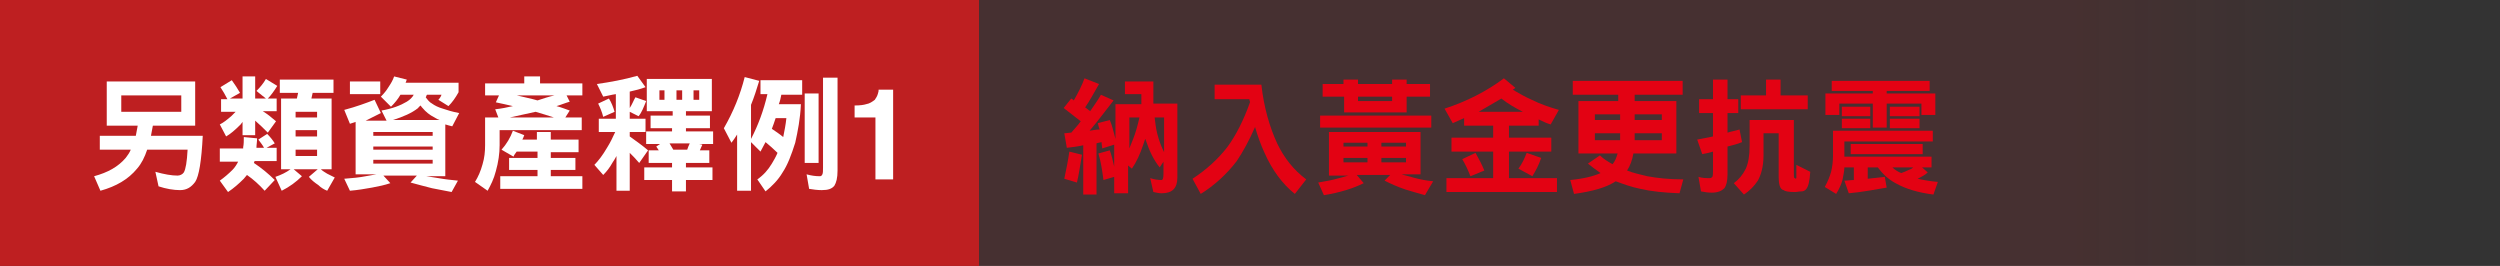 <?xml version="1.0" encoding="utf-8"?>
<!-- Generator: Adobe Illustrator 25.0.0, SVG Export Plug-In . SVG Version: 6.00 Build 0)  -->
<svg version="1.1" xmlns="http://www.w3.org/2000/svg" xmlns:xlink="http://www.w3.org/1999/xlink" x="0px" y="0px"
	 viewBox="0 0 395.8 42.1" style="enable-background:new 0 0 395.8 42.1;" xml:space="preserve">
<rect x="0" y="0" width="395.8" height="42.1" fill="#333333" stroke="none"/>
<style type="text/css">
	.st0{fill:#BE1F21;}
	.st1{fill:url(#SVGID_1_);}
	.st2{fill:#FFFFFF;}
	.st3{fill:#E30213;}
	.st4{display:none;}
	.st5{display:inline;}
	.st6{fill:url(#SVGID_2_);}
</style>
<g id="圖層_1">
	<g>
		<rect class="st0" width="155" height="42.1"/>
		<linearGradient id="SVGID_1_" gradientUnits="userSpaceOnUse" x1="297.233" y1="21.049" x2="396.616" y2="21.049">
			<stop  offset="0.312" style="stop-color:#BE1F21;stop-opacity:0.138"/>
			<stop  offset="0.855" style="stop-color:#BE1F21;stop-opacity:0"/>
		</linearGradient>
		<rect x="150.1" class="st1" width="245.8" height="42.1"/>
		<g>
			<path class="st2" d="M30.9,12.9v7h-6.7c-0.1,0.6-0.2,1.1-0.3,1.6h8.2c-0.2,4-0.6,6.4-1.2,7.3c-0.6,0.8-1.3,1.3-2.4,1.3
				c-1,0-2.2-0.2-3.4-0.6l-0.5-2.3c1.4,0.4,2.6,0.6,3.5,0.6c0.4,0,0.8-0.2,1-0.5c0.3-0.5,0.5-1.7,0.6-3.6h-6.4
				c-0.4,1.2-0.9,2.2-1.6,3c-1.4,1.7-3.3,2.8-5.8,3.5l-1-2.3c2.2-0.6,3.8-1.5,5-2.9c0.3-0.4,0.6-0.8,0.8-1.3h-4.9v-2.2h5.7
				c0.1-0.5,0.2-1,0.3-1.6h-4.9v-7H30.9z M28.7,17.7v-2.6h-9.5v2.6H28.7z"/>
			<path class="st2" d="M38,14.7l-1.6,0.9h2v-3.5h2v3.5h1.7l-1.5-1.2c0.6-0.6,1.1-1.2,1.5-1.9l1.8,1.1c-0.5,0.8-1,1.5-1.5,2h1.4v2
				h-2.2c0.8,0.5,1.4,1,2.1,1.6L42.4,21c-0.7-0.7-1.3-1.3-2-1.9v2.3h-2v-2.1c-0.1,0.1-0.2,0.3-0.3,0.4c-0.9,0.9-1.6,1.5-2.3,1.9
				l-1-1.9c0.6-0.3,1.1-0.7,1.8-1.3c0.2-0.2,0.5-0.5,0.7-0.7H35v-2h1c-0.3-0.6-0.7-1.3-1.1-1.9l1.8-1.1C37.2,13.4,37.6,14,38,14.7z
				 M38.5,23.3c0.1-0.5,0.1-1,0.1-1.6l2.1,0.2c0,0.6-0.1,1-0.1,1.5h1.2c-0.2-0.4-0.6-0.9-0.9-1.3l1.4-0.9c0.5,0.5,0.9,1,1.2,1.5
				l-1.3,0.7h1.6v2.1h-3.5c0,0.1-0.1,0.2-0.1,0.3v0c1.2,0.8,2.3,1.7,3.3,2.7l-1.6,1.7c-0.9-1-1.8-1.8-2.8-2.5
				c-0.2,0.2-0.3,0.4-0.5,0.6c-0.8,0.8-1.6,1.5-2.5,2.1l-1.3-1.8c0.7-0.5,1.4-1.1,2-1.7c0.4-0.4,0.7-0.9,0.9-1.3h-2.9v-2.1H38.5z
				 M52.8,12.6v2.1h-3.3l-0.2,0.9h3.2v11.2h-1.7c0.3,0.3,0.7,0.5,1,0.7c0.4,0.2,0.8,0.4,1.2,0.6l-1.2,2.1c-0.5-0.2-1-0.5-1.4-0.9
				c-0.6-0.4-1.1-0.8-1.5-1.3l1.4-1.2h-3.8l1.3,1.1c-0.9,0.9-2,1.7-3.2,2.3L43.6,28c0.9-0.3,1.7-0.7,2.4-1.2h-1.5V15.6H47l0.2-0.9
				h-2.9v-2.1H52.8z M50.2,18.6v-0.9h-3.4v0.9H50.2z M50.2,21.6v-1h-3.4v1H50.2z M50.2,24.7v-1h-3.4v1H50.2z"/>
			<path class="st2" d="M60.3,17.9c-0.8,0.4-1.6,0.8-2.4,1.2h3.3l-0.8-1.6c1.7-0.3,3-0.8,4-1.4c0.5-0.3,0.9-0.7,1.1-1.1h-2.1
				c-0.4,0.7-0.9,1.3-1.5,1.9l-1.6-1.6c0.5-0.5,0.9-1,1.2-1.5c0.4-0.6,0.7-1.1,0.9-1.7l2,0.5c-0.1,0.2-0.1,0.4-0.2,0.5h8.4v1.5
				c-0.5,0.9-1,1.6-1.6,2.2l-1.6-1c0.2-0.2,0.4-0.5,0.5-0.8h-2.3c-0.1,0.1-0.1,0.3-0.2,0.4c0.3,0.4,0.6,0.8,1,1
				c0.4,0.3,1,0.6,1.7,0.8c0.6,0.2,1.5,0.5,2.6,0.7l-1.1,2.1c-0.4-0.1-0.8-0.2-1.1-0.3v8.2h-3c0.6,0.1,1.3,0.2,1.9,0.3
				c1.1,0.2,2.1,0.3,3.1,0.4l-1,1.8c-1.1-0.2-2.1-0.4-3.1-0.6c-1.2-0.3-2.3-0.6-3.4-0.9l1-1.1h-5.3l1.1,1.2
				c-0.9,0.3-1.8,0.5-2.9,0.7c-1.1,0.2-2.3,0.4-3.5,0.5l-0.9-1.9c1.3-0.1,2.4-0.2,3.4-0.4c0.6-0.1,1.2-0.2,1.7-0.3h-3.3v-8.3
				c-0.3,0.1-0.6,0.2-0.9,0.3l-0.9-2.2c1.9-0.5,3.5-1.1,4.8-1.6L60.3,17.9z M60.2,12.9v2h-4.8v-2H60.2z M68.5,21.5v-0.6h-9.4v0.6
				H68.5z M68.5,23.7v-0.5h-9.4v0.5H68.5z M68.5,25.9v-0.6h-9.4v0.6H68.5z M69.6,19c-0.3-0.1-0.5-0.2-0.8-0.4
				c-0.8-0.4-1.4-0.9-1.9-1.5c-0.1-0.1-0.2-0.2-0.3-0.4c-0.1,0.1-0.3,0.2-0.4,0.4c-1,0.8-2.4,1.4-4,1.9H69.6z"/>
			<path class="st2" d="M85.5,12.1v1.1h6.7v1.9h-2.5l0.5,1c-0.7,0.2-1.4,0.5-2.1,0.7c0.8,0.2,1.5,0.5,2.1,0.7l-0.7,1.1h2.6v2H79.1
				V23c0,1.3-0.2,2.7-0.6,4.1c-0.3,1.2-0.8,2.2-1.3,3.1l-2-1.4c0.5-0.8,0.9-1.7,1.2-2.8c0.3-1,0.4-2,0.4-3v-4.4h2.1l-0.5-1.3
				c1-0.1,1.9-0.3,2.8-0.5c-0.9-0.2-1.7-0.4-2.7-0.6l0.5-1.1h-2.2v-1.9h6.2v-1.1H85.5z M83,21.4c-0.1,0.3-0.2,0.5-0.3,0.7h2.3v-1.2
				h2.2v1.2h4.4v2h-4.4V25h3.9v1.9h-3.9v1h5v2h-13v-2h5.9v-1h-4.5V25h4.5V24h-3.3c-0.2,0.3-0.4,0.5-0.5,0.8l-1.9-1.1
				c0.8-0.9,1.4-1.9,1.8-3L83,21.4z M80.7,18.6h7c-0.9-0.3-1.9-0.6-2.9-0.9C83.5,18,82.1,18.3,80.7,18.6z M87.8,15.1h-6
				c1.2,0.3,2.3,0.5,3.3,0.8C86,15.6,86.9,15.3,87.8,15.1z"/>
			<path class="st2" d="M102.2,13.8c-0.8,0.3-1.6,0.5-2.5,0.7v2.6c0.4-0.6,0.6-1.2,0.9-1.7l1.7,0.6c-0.4,1-0.7,1.8-1.2,2.4l-1.4-0.7
				v1.1h2.5v2.1h-2.5v0.7c1.1,0.8,2.1,1.5,2.9,2.2l-1.4,2c-0.5-0.6-1-1.1-1.5-1.6v6h-2.1v-5.5c-0.2,0.4-0.4,0.7-0.6,1
				c-0.5,0.9-1,1.5-1.5,2l-1.4-1.6c0.6-0.6,1.3-1.5,2-2.7c0.5-0.8,0.9-1.6,1.3-2.5h-2.6v-2.1h2.7v-3.9c-0.7,0.1-1.4,0.3-2,0.4l-1-2
				c2.1-0.3,4.3-0.7,6.4-1.3L102.2,13.8z M97.3,17.7l-1.8,0.8c-0.2-0.8-0.5-1.5-0.8-2.1l1.7-0.8C96.8,16.2,97.1,17,97.3,17.7z
				 M112.7,12.5v5.1h-4.1v0.7h3.8v2h-3.8v0.5h4.3v2h-2.2l0.5,0.1c-0.1,0.3-0.3,0.6-0.4,0.9h1.5v2h-3.7v0.7h4.2v2h-4.2v1.8h-2.2v-1.8
				h-4.4v-2h4.4v-0.7h-3.7v-2h1.6c-0.1-0.2-0.3-0.4-0.4-0.6l0.6-0.4h-2.2v-2h4.1v-0.5H103v-2h3.5v-0.7h-4.1v-5.1H112.7z M105.2,15.8
				v-1.5h-0.8v1.5H105.2z M108.8,23.7c0.1-0.3,0.2-0.6,0.4-1H106c0.2,0.3,0.4,0.7,0.6,1H108.8z M107.1,15.8h0.9v-1.5h-0.9V15.8z
				 M109.8,15.8h0.9v-1.5h-0.9V15.8z"/>
			<path class="st2" d="M120.2,12.8c-0.4,1.3-0.8,2.6-1.3,3.8v5.4c1.1-2.1,2-4.5,2.6-7.1h-1.1v-2.2h6.6V15h-3.3
				c-0.1,0.5-0.2,1-0.4,1.5h3.5c-0.1,2.3-0.5,4.3-0.9,6.1c-0.6,1.9-1.2,3.5-2,4.7c-0.7,1.2-1.7,2.2-2.7,3l-1.3-1.9
				c1-0.7,1.7-1.5,2.3-2.5c0.3-0.5,0.6-1,0.9-1.7c-0.6-0.6-1.3-1.2-1.9-1.7c-0.3,0.5-0.5,1-0.8,1.5l-1.5-1.5v7.7h-2.2v-8.9
				c-0.3,0.5-0.6,0.9-0.9,1.3l-1.2-2.3c1.5-2.6,2.6-5.3,3.3-8.1L120.2,12.8z M124,21.7c0.2-1,0.4-2,0.5-3h-1.7
				c-0.2,0.6-0.4,1.2-0.6,1.7C122.8,20.8,123.4,21.2,124,21.7z M129.6,14.8v11h-2.2v-11H129.6z M132.6,12.3V27
				c0,1.2-0.2,1.9-0.5,2.4c-0.4,0.5-1,0.7-2,0.7c-0.7,0-1.4-0.1-2-0.2l-0.4-2.3c0.7,0.2,1.4,0.3,2.1,0.3c0.2,0,0.3-0.1,0.4-0.3
				c0.1-0.2,0.1-0.6,0.1-1.1V12.3H132.6z"/>
			<path class="st2" d="M141.5,28.4h-2.9v-9.8h-3.3v-1.9c0.9,0,1.5-0.1,1.8-0.2c0.6-0.1,1-0.4,1.4-0.7c0.2-0.3,0.4-0.6,0.5-1
				c0.1-0.3,0.1-0.4,0.1-0.6h2.3V28.4z"/>
		</g>
		<g>
			<g>
				<path class="st3" d="M171.3,24.5c-0.3,1.7-0.5,3.2-0.8,4.4l-2-0.6c0.3-1.4,0.6-2.9,0.8-4.3L171.3,24.5z M174,13.3
					c-0.8,1.4-1.5,2.7-2.2,3.7c0.3,0.2,0.5,0.4,0.8,0.6c0.6-0.9,1.2-1.7,1.7-2.6l2,0.9c-1.4,1.8-2.6,3.4-3.8,4.8
					c0.6-0.1,1.1-0.2,1.6-0.2c-0.1-0.3-0.2-0.6-0.3-1l1.9-0.5c0.4,0.9,0.6,1.9,0.9,3v-5.5h4.1c0-0.5,0-1,0-1.6h-2.6v-2h4.5
					c0,1.2,0,2.3,0,3.5h3.8v11.7c0,1.7-0.8,2.5-2.5,2.5c-0.4,0-0.8-0.1-1.3-0.2l-0.5-2.2c0.6,0.2,1.2,0.3,1.8,0.3
					c0.2,0,0.3-0.3,0.3-1v-1.9l-0.6,0.9c-0.9-1.1-1.6-2.5-2.2-4.3c0-0.1-0.1-0.2-0.1-0.2c-0.1,0.3-0.2,0.6-0.3,0.9
					c-0.5,1.5-1.1,2.8-1.8,3.8l-0.6-0.5v4.4h-2.2V28l-1.7,0.5c-0.2-1.5-0.4-2.9-0.8-4.2l1.8-0.5c0.3,0.8,0.5,1.7,0.7,2.6v-3.5
					l-1.9,0.6c0-0.3-0.1-0.6-0.1-1c-0.3,0.1-0.6,0.1-0.8,0.2v8.1h-2.1V23c-0.9,0.2-1.7,0.3-2.6,0.4l-0.4-2.3c0.4,0,0.7-0.1,1.1-0.1
					c0.5-0.6,1.1-1.2,1.5-1.8c-0.9-0.7-1.8-1.4-2.7-2.1l1.2-1.5c0.2,0.1,0.3,0.2,0.4,0.3c0.7-1.2,1.3-2.4,1.7-3.5L174,13.3z
					 M179.4,22c0.4-1,0.7-2.1,1-3.4h-1.6v4.9C179,23,179.2,22.5,179.4,22z M183.2,21.1c0.3,1.2,0.7,2.2,1.1,3v-5.5h-1.5
					C182.9,19.4,183,20.3,183.2,21.1z"/>
				<path class="st3" d="M199.7,13.4c0.4,3.6,1.3,6.7,2.5,9.3c1.1,2.3,2.6,4.2,4.6,5.7l-1.8,2.3c-2-1.6-3.6-3.8-4.8-6.5
					c-0.6-1.3-1.1-2.7-1.5-4.1c-0.9,2.1-1.9,3.9-2.9,5.4c-1.6,2.1-3.6,3.9-5.7,5.2l-1.3-2.4c2.3-1.5,4.1-3.2,5.5-5
					c1.4-1.9,2.6-4.3,3.6-7.1c0-0.2-0.1-0.3-0.1-0.5h-5.5v-2.3H199.7z"/>
				<path class="st3" d="M224.9,20.7v6.9h-3c0.6,0.2,1.2,0.3,1.8,0.5c1.1,0.3,2.1,0.5,3.2,0.6l-1.3,2.2c-1.1-0.3-2.1-0.6-3.1-0.9
					c-1.2-0.4-2.3-0.9-3.3-1.4l0.9-0.9h-5.3l1.1,1.3c-0.8,0.4-1.8,0.8-2.8,1.1c-1,0.3-2.2,0.6-3.5,0.8l-0.9-2
					c1.2-0.2,2.3-0.4,3.3-0.7c0.5-0.1,1-0.3,1.5-0.4h-3.1v-6.9H224.9z M226.6,18.3v1.9H209v-1.9H226.6z M212.7,13.3v-0.7h2.3v0.7
					h5.4v-0.7h2.3v0.7h3.7v2h-3.7v2.5h-9.9v-2.5h-3.4v-2H212.7z M216.5,23.2v-0.6h-3.8v0.6H216.5z M216.5,25.7V25h-3.8v0.7H216.5z
					 M215,16h5.4v-0.7H215V16z M218.7,23.2h3.9v-0.6h-3.9V23.2z M218.7,25.7h3.9V25h-3.9V25.7z"/>
				<path class="st3" d="M230,19.5l-1.3-2.3c3.4-1.1,6.6-2.7,9.4-4.8l1.8,1.5c-0.1,0.1-0.2,0.2-0.4,0.3c1,0.6,1.9,1.1,3,1.6
					c1.4,0.7,2.9,1.2,4.3,1.6l-1.3,2.3c-0.7-0.2-1.3-0.5-1.9-0.8v1h-4.7v1.9h6.7V24h-6.7v4.2h7.6v2.2H229v-2.2h7.4V24h-6.6v-2.2h6.6
					v-1.9h-4.6v-1.2C231.2,19,230.6,19.2,230,19.5z M235,27l-2.2,0.9c-0.4-1-0.8-1.9-1.3-2.7l2.1-1C234.1,25.1,234.6,26,235,27z
					 M234.1,17.7h7c-1.2-0.6-2.4-1.3-3.4-2.1C236.5,16.3,235.3,17,234.1,17.7z M244,25c-0.4,1.2-0.9,2.1-1.4,2.9l-2.2-1.2
					c0.6-0.8,1-1.7,1.3-2.5L244,25z"/>
				<path class="st3" d="M266.4,12.8V15h-7.6V16h6.6v8.3h-6.8c-0.2,1.1-0.5,1.9-1,2.7c1,0.4,2,0.6,3.2,0.9c1.6,0.3,3.5,0.5,5.7,0.5
					l-0.6,2.2c-2.5-0.1-4.5-0.3-6.2-0.7c-1.5-0.3-2.8-0.8-3.9-1.2c-1.5,1-3.7,1.6-6.6,2l-0.6-2.2c2.1-0.2,3.7-0.6,4.8-1.1
					c-0.7-0.5-1.4-1-2-1.5l1.9-1.3c0.6,0.6,1.3,1,2,1.4c0.4-0.5,0.6-1,0.8-1.7h-6.2V16h6.3V15H249v-2.2H266.4z M256.5,19v-0.9h-4V19
					H256.5z M256.5,22.2v-1.1h-4v1.1H256.5z M258.8,19h4.3v-0.9h-4.3V19z M258.8,22.2h4.3v-1.1h-4.3V22.2z"/>
				<path class="st3" d="M271.2,15.7v-3.1h2.3v3.1h1.7v2.2h-1.7v3.1c0.6-0.2,1.3-0.3,1.9-0.5l0.4,2c-0.7,0.3-1.5,0.5-2.3,0.7v4.4
					c0,1.1-0.2,1.8-0.5,2.2c-0.4,0.4-1,0.7-2,0.7c-0.6,0-1.2-0.1-1.7-0.2l-0.4-2.3c0.6,0.2,1.2,0.2,1.8,0.2c0.2,0,0.3-0.1,0.4-0.2
					c0.1-0.2,0.1-0.6,0.1-1V24c-0.6,0.2-1.2,0.3-1.7,0.4l-0.8-2.3c0.9-0.2,1.7-0.3,2.5-0.5v-3.7H269v-2.2H271.2z M284,18.9v8.4
					c0,0.5,0,0.8,0.1,0.9c0.1,0,0.2,0.1,0.2,0.1c0,0,0,0,0.1-0.1c0,0,0-0.1,0-0.2c0-0.2,0-0.8,0-1.9l2.2,1.1
					c-0.1,1.5-0.3,2.4-0.7,2.8c-0.2,0.2-0.4,0.3-0.7,0.3c-0.4,0-0.7,0.1-1,0.1c-1,0-1.6-0.1-1.8-0.3c-0.6-0.1-0.8-0.9-0.8-2.2v-6.8
					h-2.4v3.5c0,1.8-0.4,3.1-0.9,4c-0.6,0.9-1.3,1.6-2.2,2.2l-1.6-1.8c0.8-0.6,1.4-1.3,1.9-2.3c0.4-0.9,0.6-2.1,0.6-3.6v-4.1h1.1
					H284z M281.9,12.6v2.5h4.3v2.2h-10.6v-2.2h4v-2.5H281.9z"/>
				<path class="st3" d="M305.8,22.4h-13.8v2.4h13.8v1.7h-1.5l0.9,0.8c-0.4,0.4-1,0.7-1.6,1c0.9,0.2,2,0.4,3.2,0.5l-0.7,2
					c-2.4-0.3-4.4-0.9-6-1.8c-1.1-0.6-2-1.4-2.8-2.5h-1.6v1.8c1-0.1,1.9-0.2,2.7-0.3l0.3,1.7c-1.8,0.3-3.8,0.7-6,0.9l-0.7-2
					c0.5,0,1-0.1,1.5-0.1v-2h-1.5c0,0.7-0.2,1.3-0.3,2c-0.2,0.7-0.5,1.4-1,2.2l-1.8-1.1c0.5-0.9,0.8-1.7,1-2.4
					c0.2-0.8,0.3-1.7,0.3-2.5v-4h15.8V22.4z M305.5,12.8v1.6h-6.8v0.4h7.7v3.4h-2.2v-1.8h-5.5v3.8h-2.2v-3.8h-5.3v1.8H289v-3.4h7.5
					v-0.4H290v-1.6H305.5z M296.1,16.9v1.5h-4.5v-1.5H296.1z M296.1,18.8v1.5h-4.5v-1.5H296.1z M304.4,22.8v1.6H293v-1.6H304.4z
					 M303.9,16.9v1.5h-4.7v-1.5H303.9z M303.9,18.8v1.5h-4.7v-1.5H303.9z M302.2,26.9c0.3-0.1,0.5-0.2,0.7-0.4h-3.3
					c0.4,0.4,0.9,0.7,1.4,0.9C301.3,27.3,301.8,27.1,302.2,26.9z"/>
			</g>
		</g>
	</g>
</g>
<g id="圖層_2" class="st4">
	<g class="st5">
		<rect x="0" class="st0" width="155" height="42.1"/>
		<linearGradient id="SVGID_2_" gradientUnits="userSpaceOnUse" x1="297.233" y1="21.049" x2="396.616" y2="21.049">
			<stop  offset="0.312" style="stop-color:#BE1F21;stop-opacity:0.138"/>
			<stop  offset="0.855" style="stop-color:#BE1F21;stop-opacity:0"/>
		</linearGradient>
		<rect x="150.1" class="st6" width="245.8" height="42.1"/>
		<g>
			<path class="st2" d="M30.9,12.9v7h-6.7c-0.1,0.6-0.2,1.1-0.3,1.6h8.2c-0.2,4-0.6,6.4-1.2,7.3c-0.6,0.8-1.3,1.3-2.4,1.3
				c-1,0-2.2-0.2-3.4-0.6l-0.5-2.3c1.4,0.4,2.6,0.6,3.5,0.6c0.4,0,0.8-0.2,1-0.5c0.3-0.5,0.5-1.7,0.6-3.6h-6.4
				c-0.4,1.2-0.9,2.2-1.6,3c-1.4,1.7-3.3,2.8-5.8,3.5l-1-2.3c2.2-0.6,3.8-1.5,5-2.9c0.3-0.4,0.6-0.8,0.8-1.3h-4.9v-2.2h5.7
				c0.1-0.5,0.2-1,0.3-1.6h-4.9v-7H30.9z M28.7,17.7v-2.6h-9.5v2.6H28.7z"/>
			<path class="st2" d="M38,14.7l-1.6,0.9h2v-3.5h2v3.5h1.7l-1.5-1.2c0.6-0.6,1.1-1.2,1.5-1.9l1.8,1.1c-0.5,0.8-1,1.5-1.5,2h1.4v2
				h-2.2c0.8,0.5,1.4,1,2.1,1.6L42.4,21c-0.7-0.7-1.3-1.3-2-1.9v2.3h-2v-2.1c-0.1,0.1-0.2,0.3-0.3,0.4c-0.9,0.9-1.6,1.5-2.3,1.9
				l-1-1.9c0.6-0.3,1.1-0.7,1.8-1.3c0.2-0.2,0.5-0.5,0.7-0.7H35v-2h1c-0.3-0.6-0.7-1.3-1.1-1.9l1.8-1.1C37.2,13.4,37.6,14,38,14.7z
				 M38.5,23.3c0.1-0.5,0.1-1,0.1-1.6l2.1,0.2c0,0.6-0.1,1-0.1,1.5h1.2c-0.2-0.4-0.6-0.9-0.9-1.3l1.4-0.9c0.5,0.5,0.9,1,1.2,1.5
				l-1.3,0.7h1.6v2.1h-3.5c0,0.1-0.1,0.2-0.1,0.3v0c1.2,0.8,2.3,1.7,3.3,2.7l-1.6,1.7c-0.9-1-1.8-1.8-2.8-2.5
				c-0.2,0.2-0.3,0.4-0.5,0.6c-0.8,0.8-1.6,1.5-2.5,2.1l-1.3-1.8c0.7-0.5,1.4-1.1,2-1.7c0.4-0.4,0.7-0.9,0.9-1.3h-2.9v-2.1H38.5z
				 M52.8,12.6v2.1h-3.3l-0.2,0.9h3.2v11.2h-1.7c0.3,0.3,0.7,0.5,1,0.7c0.4,0.2,0.8,0.4,1.2,0.6l-1.2,2.1c-0.5-0.2-1-0.5-1.4-0.9
				c-0.6-0.4-1.1-0.8-1.5-1.3l1.4-1.2h-3.8l1.3,1.1c-0.9,0.9-2,1.7-3.2,2.3L43.6,28c0.9-0.3,1.7-0.7,2.4-1.2h-1.5V15.6H47l0.2-0.9
				h-2.9v-2.1H52.8z M50.2,18.6v-0.9h-3.4v0.9H50.2z M50.2,21.6v-1h-3.4v1H50.2z M50.2,24.7v-1h-3.4v1H50.2z"/>
			<path class="st2" d="M60.3,17.9c-0.8,0.4-1.6,0.8-2.4,1.2h3.3l-0.8-1.6c1.7-0.3,3-0.8,4-1.4c0.5-0.3,0.9-0.7,1.1-1.1h-2.1
				c-0.4,0.7-0.9,1.3-1.5,1.9l-1.6-1.6c0.5-0.5,0.9-1,1.2-1.5c0.4-0.6,0.7-1.1,0.9-1.7l2,0.5c-0.1,0.2-0.1,0.4-0.2,0.5h8.4v1.5
				c-0.5,0.9-1,1.6-1.6,2.2l-1.6-1c0.2-0.2,0.4-0.5,0.5-0.8h-2.3c-0.1,0.1-0.1,0.3-0.2,0.4c0.3,0.4,0.6,0.8,1,1
				c0.4,0.3,1,0.6,1.7,0.8c0.6,0.2,1.5,0.5,2.6,0.7l-1.1,2.1c-0.4-0.1-0.8-0.2-1.1-0.3v8.2h-3c0.6,0.1,1.3,0.2,1.9,0.3
				c1.1,0.2,2.1,0.3,3.1,0.4l-1,1.8c-1.1-0.2-2.1-0.4-3.1-0.6c-1.2-0.3-2.3-0.6-3.4-0.9l1-1.1h-5.3l1.1,1.2
				c-0.9,0.3-1.8,0.5-2.9,0.7c-1.1,0.2-2.3,0.4-3.5,0.5l-0.9-1.9c1.3-0.1,2.4-0.2,3.4-0.4c0.6-0.1,1.2-0.2,1.7-0.3h-3.3v-8.3
				c-0.3,0.1-0.6,0.2-0.9,0.3l-0.9-2.2c1.9-0.5,3.5-1.1,4.8-1.6L60.3,17.9z M60.2,12.9v2h-4.8v-2H60.2z M68.5,21.5v-0.6h-9.4v0.6
				H68.5z M68.5,23.7v-0.5h-9.4v0.5H68.5z M68.5,25.9v-0.6h-9.4v0.6H68.5z M69.6,19c-0.3-0.1-0.5-0.2-0.8-0.4
				c-0.8-0.4-1.4-0.9-1.9-1.5c-0.1-0.1-0.2-0.2-0.3-0.4c-0.1,0.1-0.3,0.2-0.4,0.4c-1,0.8-2.4,1.4-4,1.9H69.6z"/>
			<path class="st2" d="M85.5,12.1v1.1h6.7v1.9h-2.5l0.5,1c-0.7,0.2-1.4,0.5-2.1,0.7c0.8,0.2,1.5,0.5,2.1,0.7l-0.7,1.1h2.6v2H79.1
				V23c0,1.3-0.2,2.7-0.6,4.1c-0.3,1.2-0.8,2.2-1.3,3.1l-2-1.4c0.5-0.8,0.9-1.7,1.2-2.8c0.3-1,0.4-2,0.4-3v-4.4h2.1l-0.5-1.3
				c1-0.1,1.9-0.3,2.8-0.5c-0.9-0.2-1.7-0.4-2.7-0.6l0.5-1.1h-2.2v-1.9h6.2v-1.1H85.5z M83,21.4c-0.1,0.3-0.2,0.5-0.3,0.7h2.3v-1.2
				h2.2v1.2h4.4v2h-4.4V25h3.9v1.9h-3.9v1h5v2h-13v-2h5.9v-1h-4.5V25h4.5V24h-3.3c-0.2,0.3-0.4,0.5-0.5,0.8l-1.9-1.1
				c0.8-0.9,1.4-1.9,1.8-3L83,21.4z M80.7,18.6h7c-0.9-0.3-1.9-0.6-2.9-0.9C83.5,18,82.1,18.3,80.7,18.6z M87.8,15.1h-6
				c1.2,0.3,2.3,0.5,3.3,0.8C86,15.6,86.9,15.3,87.8,15.1z"/>
			<path class="st2" d="M102.2,13.8c-0.8,0.3-1.6,0.5-2.5,0.7v2.6c0.4-0.6,0.6-1.2,0.9-1.7l1.7,0.6c-0.4,1-0.7,1.8-1.2,2.4l-1.4-0.7
				v1.1h2.5v2.1h-2.5v0.7c1.1,0.8,2.1,1.5,2.9,2.2l-1.4,2c-0.5-0.6-1-1.1-1.5-1.6v6h-2.1v-5.5c-0.2,0.4-0.4,0.7-0.6,1
				c-0.5,0.9-1,1.5-1.5,2l-1.4-1.6c0.6-0.6,1.3-1.5,2-2.7c0.5-0.8,0.9-1.6,1.3-2.5h-2.6v-2.1h2.7v-3.9c-0.7,0.1-1.4,0.3-2,0.4l-1-2
				c2.1-0.3,4.3-0.7,6.4-1.3L102.2,13.8z M97.3,17.7l-1.8,0.8c-0.2-0.8-0.5-1.5-0.8-2.1l1.7-0.8C96.8,16.2,97.1,17,97.3,17.7z
				 M112.7,12.5v5.1h-4.1v0.7h3.8v2h-3.8v0.5h4.3v2h-2.2l0.5,0.1c-0.1,0.3-0.3,0.6-0.4,0.9h1.5v2h-3.7v0.7h4.2v2h-4.2v1.8h-2.2v-1.8
				h-4.4v-2h4.4v-0.7h-3.7v-2h1.6c-0.1-0.2-0.3-0.4-0.4-0.6l0.6-0.4h-2.2v-2h4.1v-0.5H103v-2h3.5v-0.7h-4.1v-5.1H112.7z M105.2,15.8
				v-1.5h-0.8v1.5H105.2z M108.8,23.7c0.1-0.3,0.2-0.6,0.4-1H106c0.2,0.3,0.4,0.7,0.6,1H108.8z M107.1,15.8h0.9v-1.5h-0.9V15.8z
				 M109.8,15.8h0.9v-1.5h-0.9V15.8z"/>
			<path class="st2" d="M120.2,12.8c-0.4,1.3-0.8,2.6-1.3,3.8v5.4c1.1-2.1,2-4.5,2.6-7.1h-1.1v-2.2h6.6V15h-3.3
				c-0.1,0.5-0.2,1-0.4,1.5h3.5c-0.1,2.3-0.5,4.3-0.9,6.1c-0.6,1.9-1.2,3.5-2,4.7c-0.7,1.2-1.7,2.2-2.7,3l-1.3-1.9
				c1-0.7,1.7-1.5,2.3-2.5c0.3-0.5,0.6-1,0.9-1.7c-0.6-0.6-1.3-1.2-1.9-1.7c-0.3,0.5-0.5,1-0.8,1.5l-1.5-1.5v7.7h-2.2v-8.9
				c-0.3,0.5-0.6,0.9-0.9,1.3l-1.2-2.3c1.5-2.6,2.6-5.3,3.3-8.1L120.2,12.8z M124,21.7c0.2-1,0.4-2,0.5-3h-1.7
				c-0.2,0.6-0.4,1.2-0.6,1.7C122.8,20.8,123.4,21.2,124,21.7z M129.6,14.8v11h-2.2v-11H129.6z M132.6,12.3V27
				c0,1.2-0.2,1.9-0.5,2.4c-0.4,0.5-1,0.7-2,0.7c-0.7,0-1.4-0.1-2-0.2l-0.4-2.3c0.7,0.2,1.4,0.3,2.1,0.3c0.2,0,0.3-0.1,0.4-0.3
				c0.1-0.2,0.1-0.6,0.1-1.1V12.3H132.6z"/>
			<path class="st2" d="M141.5,28.4h-2.9v-9.8h-3.3v-1.9c0.9,0,1.5-0.1,1.8-0.2c0.6-0.1,1-0.4,1.4-0.7c0.2-0.3,0.4-0.6,0.5-1
				c0.1-0.3,0.1-0.4,0.1-0.6h2.3V28.4z"/>
		</g>
		<g>
			<g>
				<path class="st3" d="M175.3,23.2h-3.1v5.6h-2.9V14.4h7.1c1,0,1.8,0.1,2.3,0.4c0.5,0.2,1,0.6,1.4,1c0.3,0.4,0.6,0.8,0.7,1.2
					c0.2,0.4,0.3,0.9,0.3,1.5c0,0.7-0.2,1.4-0.5,2c-0.3,0.7-0.9,1.1-1.7,1.4c0.7,0.3,1.1,0.6,1.4,1.1c0.3,0.5,0.4,1.2,0.4,2.3v1
					c0,0.7,0,1.1,0.1,1.3c0.1,0.4,0.3,0.6,0.5,0.8v0.4H178c-0.1-0.3-0.2-0.6-0.2-0.8c-0.1-0.4-0.1-0.8-0.1-1.2l0-1.3
					c0-0.9-0.2-1.5-0.5-1.8S176.2,23.2,175.3,23.2z M177.2,20.6c0.6-0.3,0.9-0.8,0.9-1.6c0-0.9-0.3-1.5-0.9-1.8
					c-0.3-0.2-0.8-0.3-1.5-0.3h-3.5v3.9h3.4C176.3,20.8,176.8,20.7,177.2,20.6z"/>
				<path class="st3" d="M193.7,22.5h-7v3.7h8v2.6h-10.9V14.4h10.6V17h-7.6V20h7V22.5z"/>
				<path class="st3" d="M196.8,14.4h3v14.4h-3V14.4z"/>
				<path class="st3" d="M213,14.4V17h-4.3v11.8h-3V17h-4.3v-2.5H213z"/>
				<path class="st3" d="M220.4,18.7c0.8,0.5,1.3,1.5,1.4,2.8h-2.8c0-0.4-0.1-0.6-0.3-0.8c-0.3-0.4-0.8-0.6-1.6-0.6
					c-0.6,0-1,0.1-1.3,0.3c-0.3,0.2-0.4,0.4-0.4,0.7c0,0.3,0.1,0.6,0.4,0.7c0.3,0.1,1.2,0.4,2.9,0.8c1.1,0.3,1.9,0.7,2.5,1.2
					c0.5,0.5,0.8,1.2,0.8,2c0,1.1-0.4,1.9-1.2,2.6c-0.8,0.7-2,1-3.6,1c-1.7,0-2.9-0.4-3.7-1.1c-0.8-0.7-1.2-1.6-1.2-2.7h2.8
					c0.1,0.5,0.2,0.8,0.4,1.1c0.3,0.4,1,0.6,1.9,0.6c0.5,0,1-0.1,1.3-0.2s0.5-0.4,0.5-0.7c0-0.3-0.1-0.6-0.4-0.7
					c-0.3-0.2-1.2-0.4-2.9-0.8c-1.2-0.3-2.1-0.7-2.5-1.1c-0.5-0.4-0.7-1.1-0.7-1.9c0-1,0.4-1.8,1.2-2.5s1.9-1.1,3.3-1.1
					C218.5,17.9,219.6,18.1,220.4,18.7z"/>
				<path class="st3" d="M241.1,13.4v2.1h-6.5v4.4h5.6v2.2h-5.6v5.9h7.3v2.2h-18v-2.2h2.5v-9.5h2.3v9.5h3.6V15.5h-7.3v-2.1H241.1z"
					/>
				<path class="st3" d="M249.4,13.2c-0.4,1.4-0.9,2.7-1.4,4v13.4h-2.3v-9c-0.2,0.4-0.5,0.7-0.7,1l-1.3-2.3c1.5-2.4,2.6-5,3.3-7.7
					L249.4,13.2z M254.2,13.9v-1.3h2.3v1.3h5V16h-5v0.9h4.1v11.3h1.4v2.1h-13.2v-2.1h1.5V16.9h4V16h-4.8v-2.1H254.2z M258.4,19.9V19
					h-5.9v0.9H258.4z M258.4,22.6v-0.8h-5.9v0.8H258.4z M258.4,25.4v-0.8h-5.9v0.8H258.4z M258.4,28.2v-0.9h-5.9v0.9H258.4z"/>
				<path class="st3" d="M271.4,13v2.1h-2.3v2.5h2.4v-1.9h1.4v-2.7h2.3v2.7h3.4v-2.7h2.3v2.7h1.2v2.2h-1.2v12.7h-2.3v-0.9h-3.4v0.9
					h-2.3V17.8h-1v2h-2.8v2.3h2.7v8.2h-2.3v-0.7h-3v0.8h-2.3v-8.3h2.6v-2.3h-3v-2.2h3v-2.5h-2.3V13H271.4z M269.5,27.5v-3.2h-3v3.2
					H269.5z M278.6,21.5v-3.7h-3.4v3.7H278.6z M278.6,27.5v-3.9h-3.4v3.9H278.6z"/>
				<path class="st3" d="M290.6,16.5v2.6c0.1,0,0.2-0.1,0.3-0.1c2-0.8,3.8-1.9,5.2-3.2l1.6,1.4c-1.3,1.1-2.7,2-4.1,2.8
					c0.6,0,1,0,1.2-0.1c0.3,0,0.6,0,0.9-0.1c0.2,0,0.4-0.3,0.5-0.9l2.2,0.9c-0.2,0.9-0.5,1.5-0.9,1.7c-0.4,0.2-1.3,0.3-2.5,0.3
					c-0.6,0-1.4,0-2.4,0c-1.8,0-2.7,0-2.9-0.1c-0.2,0-0.4-0.1-0.6-0.1c-1.4,0.4-2.8,0.7-4.4,1l-1-1.8c1.8-0.3,3.3-0.7,4.7-1.1v-3.3
					H290.6z M294,12.5v1.2h7.7v3.7h-2.2v-1.6h-6.3c0.3,0.4,0.5,0.8,0.7,1.2l-1.9,1.2c-0.3-0.6-0.7-1.2-1.2-1.8l0.9-0.5h-5.2v1.2
					l1.5,1c-0.6,1-1.4,1.7-2.3,2.3l-1.5-1.7c0.5-0.3,1-0.7,1.4-1.1h-1.3v-3.7h7.3v-1.2H294z M300.5,27.4h-0.8
					c0.8,0.6,1.6,1.2,2.3,1.9l-1.8,1.4c-0.3-0.4-0.7-0.7-1-1c-4.2,0.5-8.9,0.8-14.3,0.9l-0.5-2.1c2.5,0,5,0,7.4-0.1v-1h-3.9V28h-2.2
					v-5.1h6.1v-0.7h2.2v0.7h6.5V27.4z M291.8,25.5v-0.7h-3.9v0.7H291.8z M294,25.5h4.3v-0.7H294V25.5z M296.7,27.7l0.4-0.3H294v0.9
					c1.1,0,2.2-0.1,3.3-0.2C297.1,28,296.9,27.8,296.7,27.7z M301.8,19.7l-1.7,1.7c-0.8-1-1.7-1.9-2.8-2.8l1.9-1.3
					C300,18,300.9,18.8,301.8,19.7z"/>
				<path class="st3" d="M306.4,27.1c-0.1,1.3-0.4,2.5-0.8,3.6l-1.9-0.9c0.5-1,0.7-2.1,0.9-3.1L306.4,27.1z M313.2,13v7.6h-3.6v0.7
					h3.1v2h-3.1V24c1.2,0,2.3-0.1,3.2-0.1l0.3,1.8c-2.7,0.2-5.6,0.5-8.8,0.6l-0.4-2.1c1.3,0,2.5-0.1,3.7-0.1v-0.8h-3.2v-2h3.2v-0.7
					h-3.5V13H313.2z M307.8,14.9h-1.6v0.8l1-0.3c0.2,0.4,0.5,0.9,0.6,1.4V14.9z M307.8,18.6v-0.8l-1.3,0.4c-0.1-0.5-0.2-1-0.4-1.5
					v1.8H307.8z M309,29.7l-1.9,0.6c-0.1-1.1-0.3-2.1-0.5-3l1.8-0.6C308.6,27.6,308.8,28.6,309,29.7z M311.6,29.3l-2,0.6
					c-0.1-1.1-0.3-2.2-0.6-3.1l1.8-0.5C311.1,27.2,311.4,28.2,311.6,29.3z M309.5,17.1c0.3-0.6,0.5-1.2,0.6-1.7l1.1,0.3v-0.7h-1.7
					V17.1z M309.5,18.6h1.7V17c-0.2,0.5-0.4,1-0.6,1.4l-1.2-0.6V18.6z M318.2,21.2h3.3v9.4h-2.2v-0.9h-3.6v0.9h-2.2V29l-1,0.6
					c-0.3-1-0.7-1.9-1.2-2.7l1.6-1c0.2,0.3,0.4,0.6,0.6,0.9v-5.5h2.5v-8.6h2.2v3h3.7v2.1h-3.7V21.2z M319.3,27.5v-4.2h-3.6v4.2
					H319.3z"/>
			</g>
		</g>
	</g>
</g>
</svg>
